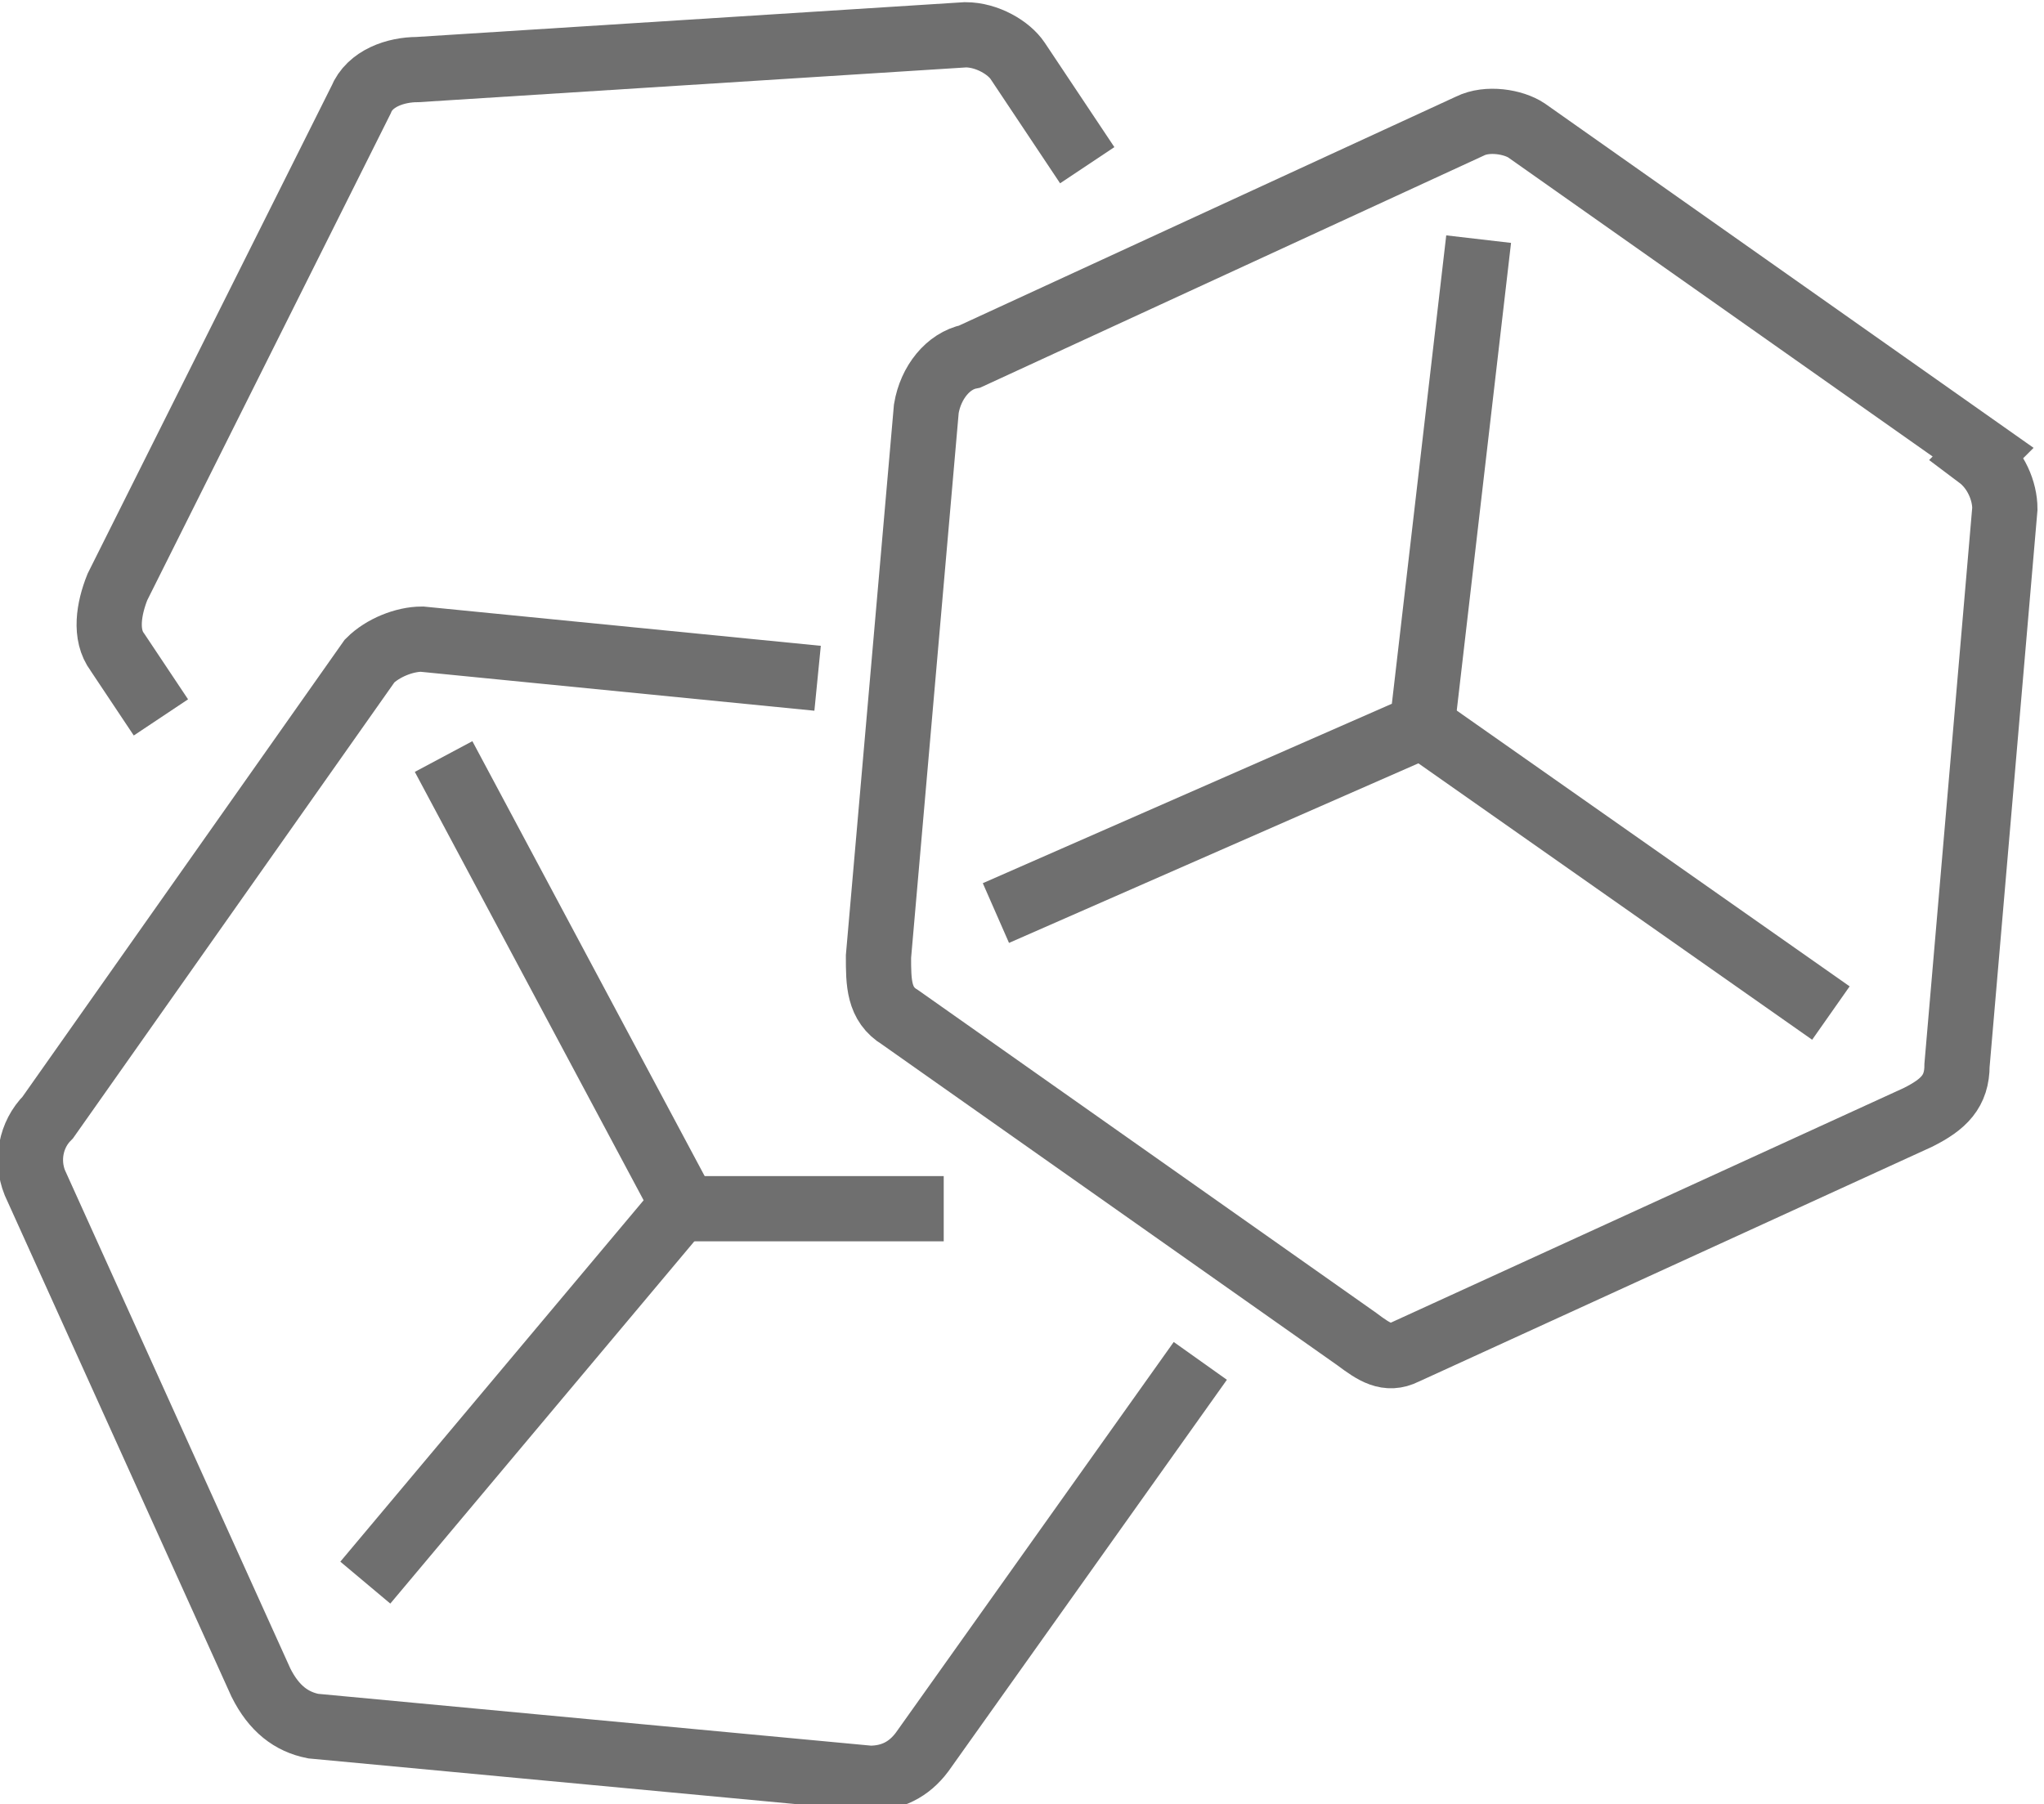 <?xml version="1.0" encoding="UTF-8"?><svg id="Layer_2" xmlns="http://www.w3.org/2000/svg" viewBox="0 0 47 41.5"><defs><style>.cls-1{fill:none;stroke:#6f6f6f;stroke-miterlimit:10;stroke-width:1.5px;}</style></defs><g id="icons"><path class="cls-1" d="m18.8,15.6l-9.1-.9c-.4,0-.9.2-1.2.5,0,0,0,0,0,0L1.1,25.7c-.4.4-.5,1-.3,1.5l5.2,11.5c.3.6.7.9,1.2,1,0,0,0,0,0,0l12.8,1.2c.5,0,.9-.2,1.2-.6l6.4-9"/><path class="cls-1" d="m45.6,10.4l-10.5-7.4c-.3-.2-.9-.3-1.3-.1,0,0-11.5,5.3-11.5,5.3-.5.1-.9.6-1,1.2l-1.1,12.6c0,.6,0,1.1.5,1.4l10.5,7.4c.4.3.7.5,1.1.3l11.8-5.4c.6-.3.9-.6.9-1.2l1.1-12.8c0-.4-.2-.9-.6-1.2Z"/><path class="cls-1" d="m25,3.8l-1.6-2.4c-.2-.3-.7-.6-1.2-.6,0,0-12.6.8-12.6.8-.5,0-1.1.2-1.3.7L2.7,13.5c-.2.5-.3,1.1,0,1.5l1,1.5"/><polyline class="cls-1" points="34 5.5 32.7 16.7 22.9 21"/><line class="cls-1" x1="32.7" y1="16.7" x2="42.1" y2="23.3"/><line class="cls-1" x1="15.7" y1="27.8" x2="21.7" y2="27.8"/><polyline class="cls-1" points="10.2 17.4 15.7 27.7 8.4 36.4"/></g></svg>